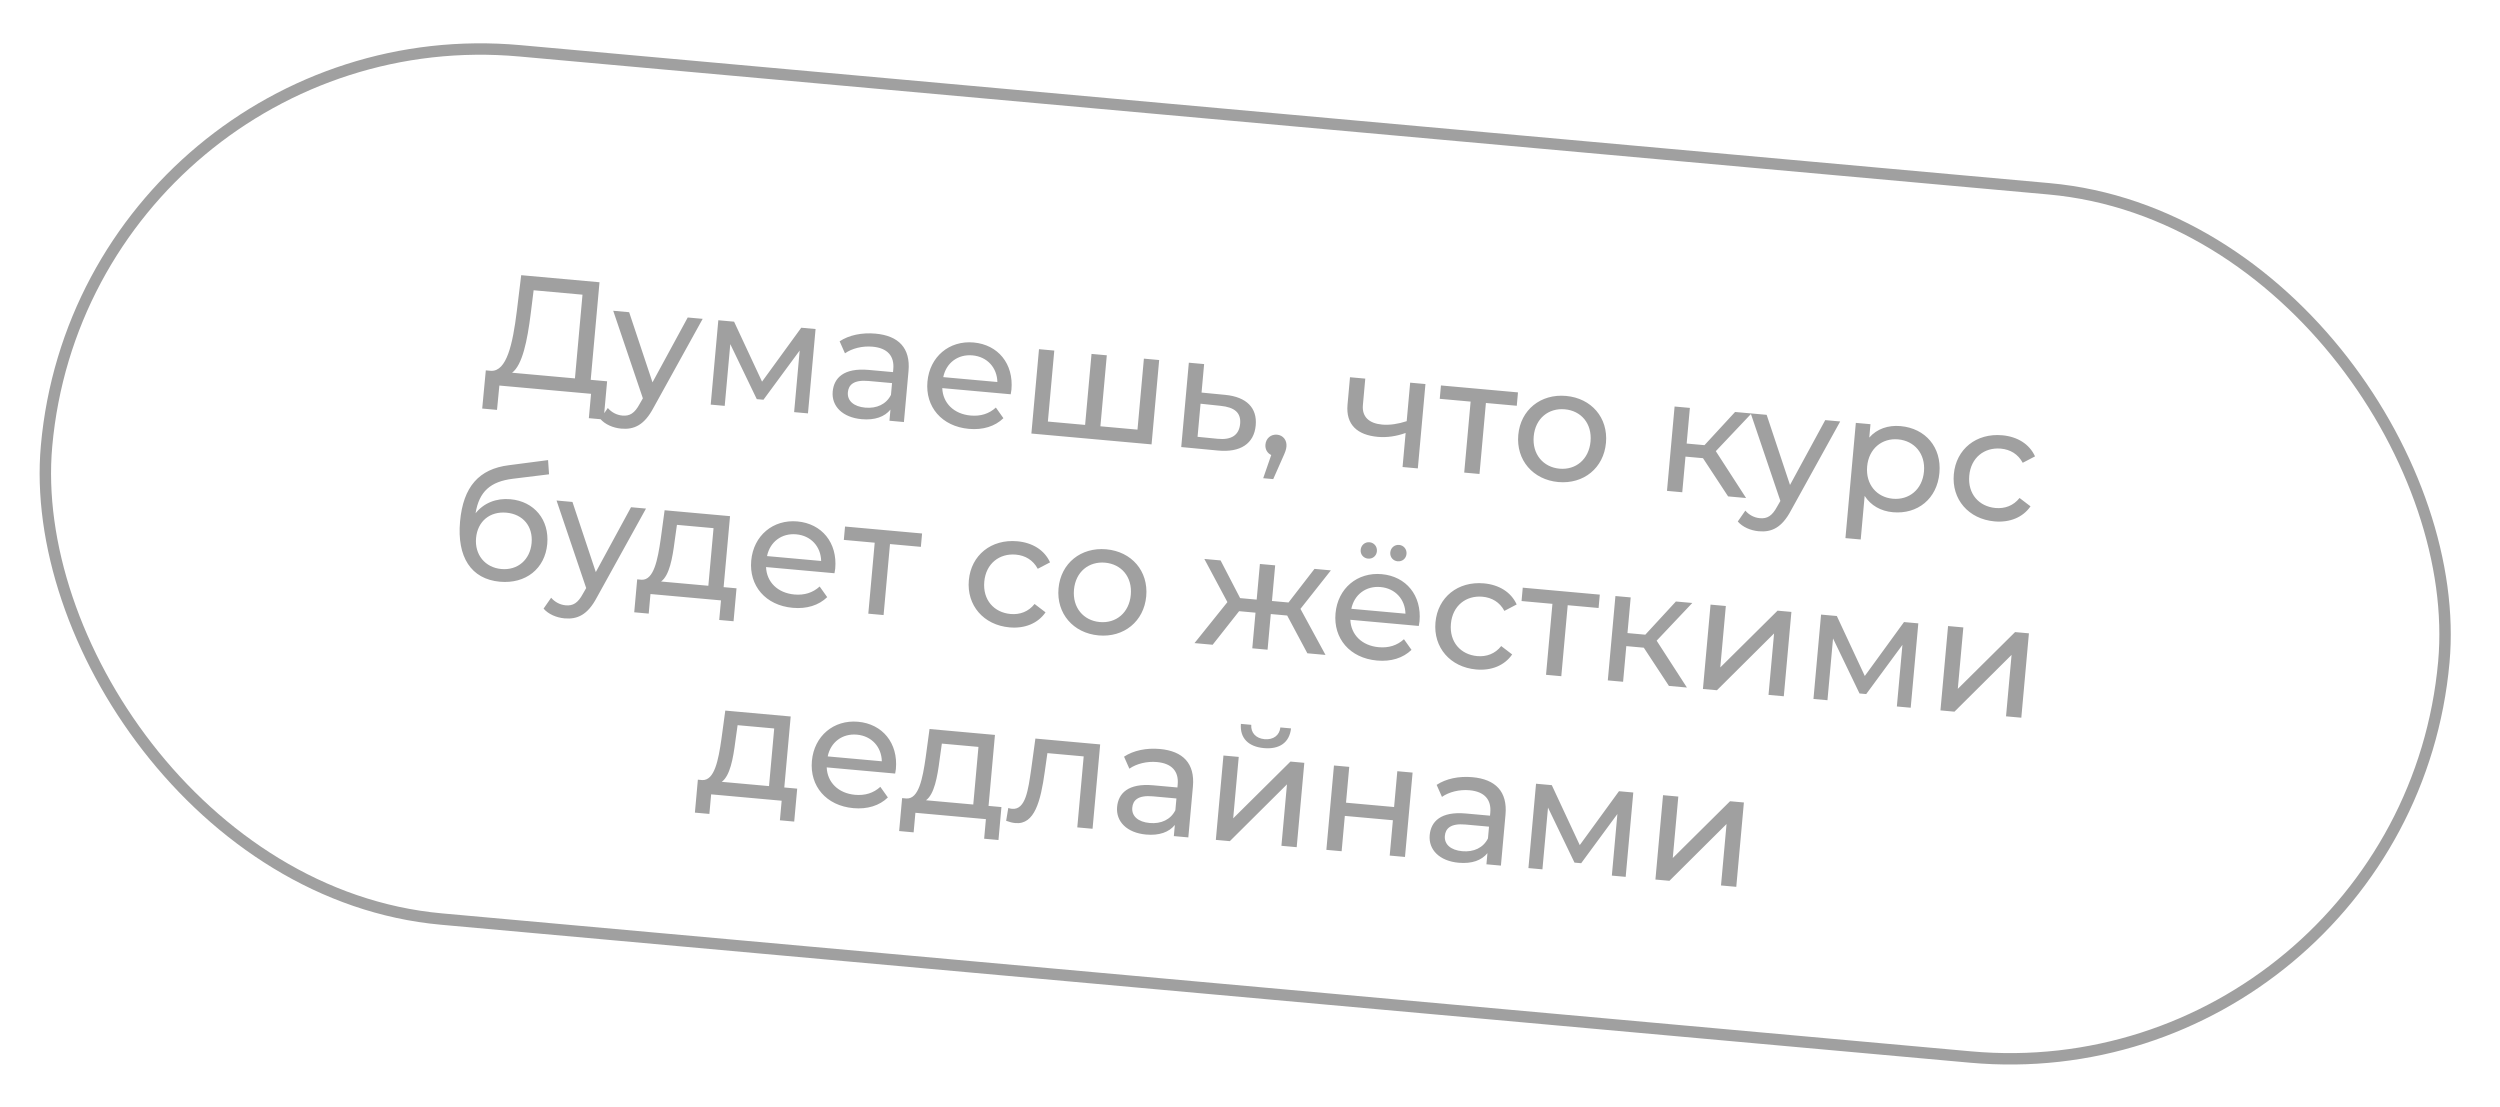 <?xml version="1.0" encoding="UTF-8"?> <svg xmlns="http://www.w3.org/2000/svg" width="219" height="97" viewBox="0 0 219 97" fill="none"><rect x="7.511" y="1.02" width="210.854" height="76.367" rx="38.184" transform="rotate(5.156 7.511 1.02)" stroke="#A0A0A0"></rect><path d="M51.746 33.273L53.182 33.402L52.88 36.748L51.583 36.632L51.776 34.498L43.744 33.774L43.538 35.906L42.241 35.789L42.557 32.444L43.031 32.486C44.377 32.523 44.911 30.196 45.276 27.235L45.657 24.106L52.517 24.725L51.746 33.273ZM46.492 27.471C46.193 29.848 45.762 31.974 44.858 32.651L50.365 33.148L51.027 25.814L46.746 25.427L46.492 27.471ZM60.244 27.812L61.555 27.93L57.238 35.736C56.441 37.238 55.547 37.65 54.417 37.548C53.706 37.484 53.003 37.181 52.583 36.694L53.245 35.741C53.576 36.123 54.019 36.359 54.521 36.404C55.162 36.462 55.593 36.206 56.032 35.388L56.316 34.894L53.718 27.223L55.113 27.349L57.159 33.494L60.244 27.812ZM70.189 28.709L71.444 28.822L70.778 36.212L69.565 36.103L70.052 30.707L66.879 35.017L66.294 34.965L63.973 30.145L63.485 35.554L62.258 35.444L62.925 28.054L64.305 28.178L66.755 33.432L70.189 28.709ZM76.691 29.226C78.713 29.408 79.769 30.487 79.586 32.509L79.183 36.971L77.915 36.856L78.003 35.88C77.496 36.509 76.638 36.825 75.481 36.721C73.808 36.57 72.829 35.582 72.944 34.299C73.051 33.114 73.906 32.207 76.109 32.406L78.229 32.597L78.252 32.332C78.354 31.203 77.758 30.488 76.434 30.369C75.555 30.29 74.635 30.516 74.019 30.952L73.552 29.898C74.374 29.354 75.506 29.119 76.691 29.226ZM75.797 35.709C76.801 35.8 77.637 35.411 78.049 34.591L78.142 33.559L76.078 33.373C74.754 33.254 74.331 33.736 74.274 34.363C74.207 35.102 74.779 35.618 75.797 35.709ZM88.602 34.138C88.592 34.249 88.563 34.415 88.538 34.539L82.542 33.998C82.593 35.31 83.56 36.269 85.025 36.401C85.889 36.479 86.64 36.252 87.238 35.701L87.899 36.633C87.16 37.353 86.104 37.679 84.877 37.569C82.493 37.354 81.045 35.635 81.244 33.432C81.442 31.242 83.159 29.809 85.293 30.002C87.426 30.194 88.807 31.865 88.602 34.138ZM85.191 31.131C83.908 31.015 82.882 31.794 82.629 33.036L87.37 33.464C87.342 32.211 86.487 31.248 85.191 31.131ZM100.205 31.417L101.543 31.538L100.877 38.928L90.349 37.978L91.016 30.588L92.355 30.709L91.794 36.928L95.056 37.222L95.617 31.003L96.956 31.124L96.395 37.343L99.644 37.636L100.205 31.417ZM107.332 34.59C109.213 34.774 110.138 35.743 110.001 37.263C109.856 38.866 108.66 39.658 106.681 39.466L103.476 39.162L104.142 31.772L105.481 31.893L105.256 34.389L107.332 34.59ZM106.662 38.438C107.874 38.561 108.546 38.116 108.636 37.126C108.724 36.15 108.148 35.676 106.922 35.551L105.168 35.365L104.906 38.265L106.662 38.438ZM111.872 38.078C112.402 38.126 112.742 38.565 112.693 39.108C112.668 39.387 112.593 39.591 112.365 40.091L111.535 41.97L110.657 41.891L111.36 39.859C111.023 39.703 110.815 39.361 110.852 38.942C110.903 38.385 111.342 38.031 111.872 38.078ZM123.53 33.521L124.869 33.642L124.202 41.032L122.864 40.911L123.133 37.928C122.348 38.208 121.521 38.344 120.698 38.27C118.9 38.108 117.885 37.201 118.043 35.444L118.26 33.046L119.598 33.167L119.39 35.481C119.295 36.527 119.947 37.092 121.076 37.194C121.746 37.254 122.487 37.138 123.226 36.896L123.53 33.521ZM132.975 34.373L132.87 35.545L130.165 35.301L129.604 41.52L128.265 41.399L128.826 35.18L126.121 34.936L126.227 33.765L132.975 34.373ZM136.508 42.227C134.291 42.027 132.802 40.304 133.001 38.101C133.199 35.898 134.972 34.483 137.189 34.683C139.406 34.883 140.882 36.591 140.683 38.794C140.485 40.997 138.725 42.427 136.508 42.227ZM136.614 41.056C138.036 41.184 139.189 40.248 139.331 38.672C139.473 37.096 138.505 35.983 137.083 35.855C135.661 35.726 134.495 36.647 134.353 38.223C134.211 39.798 135.192 40.927 136.614 41.056ZM151.382 43.484L149.182 40.137L147.648 39.999L147.366 43.122L146.028 43.001L146.694 35.611L148.033 35.732L147.751 38.855L149.313 38.996L151.993 36.089L153.429 36.219L150.305 39.522L152.957 43.626L151.382 43.484ZM159.89 36.802L161.201 36.92L156.884 44.726C156.088 46.228 155.193 46.639 154.064 46.538C153.353 46.473 152.649 46.171 152.229 45.683L152.891 44.731C153.222 45.112 153.665 45.349 154.167 45.394C154.808 45.452 155.239 45.196 155.678 44.378L155.962 43.883L153.364 36.213L154.759 36.339L156.805 42.483L159.89 36.802ZM166.496 37.327C168.657 37.522 170.096 39.17 169.893 41.429C169.688 43.702 167.976 45.066 165.815 44.871C164.769 44.776 163.885 44.289 163.344 43.439L162.999 47.259L161.66 47.139L162.571 37.044L163.854 37.159L163.748 38.331C164.422 37.562 165.408 37.229 166.496 37.327ZM165.809 43.689C167.231 43.818 168.398 42.883 168.54 41.307C168.681 39.745 167.701 38.617 166.278 38.489C164.87 38.361 163.703 39.296 163.562 40.858C163.42 42.434 164.401 43.562 165.809 43.689ZM174.717 45.674C172.445 45.469 170.955 43.746 171.154 41.543C171.353 39.34 173.125 37.925 175.398 38.13C176.723 38.25 177.775 38.893 178.268 39.978L177.191 40.541C176.782 39.773 176.087 39.373 175.278 39.3C173.828 39.17 172.649 40.089 172.507 41.665C172.362 43.269 173.359 44.37 174.809 44.501C175.618 44.574 176.373 44.305 176.913 43.623L177.873 44.356C177.194 45.335 176.042 45.793 174.717 45.674ZM44.708 43.732C46.8 43.921 48.13 45.531 47.939 47.651C47.743 49.826 46.048 51.163 43.789 50.959C41.265 50.731 40.02 48.792 40.301 45.682C40.576 42.629 41.967 41.081 44.569 40.754L48.011 40.305L48.096 41.55L44.926 41.939C42.964 42.184 41.972 43.05 41.659 44.962C42.372 44.07 43.467 43.62 44.708 43.732ZM43.917 49.846C45.354 49.976 46.437 49.033 46.569 47.569C46.701 46.105 45.813 45.041 44.363 44.91C42.913 44.779 41.835 45.666 41.703 47.13C41.57 48.594 42.495 49.718 43.917 49.846ZM55.278 44.433L56.589 44.551L52.272 52.357C51.476 53.859 50.581 54.271 49.452 54.169C48.741 54.105 48.037 53.802 47.617 53.315L48.279 52.362C48.611 52.743 49.053 52.98 49.555 53.026C50.196 53.083 50.627 52.827 51.066 52.009L51.35 51.515L48.753 43.844L50.147 43.97L52.193 50.115L55.278 44.433ZM63.389 51.434L64.519 51.536L64.259 54.422L63.004 54.309L63.158 52.594L56.981 52.037L56.827 53.752L55.558 53.637L55.818 50.751L56.209 50.786C57.273 50.826 57.617 49.044 57.883 47.184L58.22 44.698L63.951 45.215L63.389 51.434ZM59.101 47.392C58.907 48.921 58.632 50.414 57.91 50.94L62.051 51.313L62.506 46.266L59.299 45.977L59.101 47.392ZM73.165 49.814C73.156 49.925 73.126 50.092 73.101 50.216L67.106 49.675C67.156 50.987 68.124 51.946 69.588 52.078C70.452 52.156 71.204 51.928 71.802 51.378L72.463 52.309C71.723 53.029 70.667 53.356 69.44 53.245C67.056 53.03 65.608 51.311 65.807 49.108C66.005 46.919 67.722 45.485 69.856 45.678C71.989 45.87 73.371 47.541 73.165 49.814ZM69.754 46.807C68.471 46.691 67.445 47.471 67.192 48.713L71.933 49.141C71.906 47.887 71.051 46.924 69.754 46.807ZM80.774 46.733L80.668 47.904L77.963 47.66L77.402 53.879L76.063 53.758L76.624 47.54L73.919 47.295L74.025 46.124L80.774 46.733ZM88.434 54.959C86.161 54.754 84.672 53.031 84.87 50.828C85.069 48.625 86.841 47.21 89.114 47.415C90.439 47.535 91.491 48.178 91.984 49.263L90.907 49.826C90.498 49.058 89.803 48.658 88.995 48.585C87.544 48.454 86.365 49.374 86.223 50.95C86.078 52.553 87.075 53.655 88.525 53.786C89.334 53.859 90.089 53.59 90.629 52.908L91.589 53.641C90.91 54.62 89.758 55.078 88.434 54.959ZM96.235 55.662C94.018 55.462 92.528 53.74 92.727 51.537C92.926 49.334 94.698 47.919 96.915 48.119C99.132 48.319 100.609 50.027 100.41 52.23C100.211 54.433 98.452 55.862 96.235 55.662ZM96.34 54.491C97.763 54.62 98.915 53.683 99.058 52.108C99.2 50.532 98.232 49.419 96.809 49.29C95.387 49.162 94.222 50.083 94.08 51.659C93.938 53.234 94.918 54.363 96.34 54.491ZM114.524 57.228L112.757 53.92L111.32 53.79L111.039 56.914L109.7 56.793L109.982 53.67L108.546 53.54L106.228 56.48L104.639 56.336L107.521 52.745L105.501 48.964L106.923 49.092L108.635 52.395L110.085 52.526L110.367 49.403L111.705 49.524L111.424 52.647L112.874 52.778L115.149 49.834L116.585 49.964L113.92 53.336L116.114 57.371L114.524 57.228ZM119.842 48.936C119.451 48.901 119.157 48.579 119.195 48.161C119.233 47.743 119.581 47.465 119.971 47.5C120.362 47.535 120.655 47.871 120.617 48.289C120.579 48.708 120.232 48.972 119.842 48.936ZM122.435 49.17C122.045 49.135 121.751 48.813 121.788 48.395C121.826 47.977 122.174 47.699 122.565 47.734C122.955 47.769 123.248 48.105 123.21 48.523C123.173 48.942 122.826 49.206 122.435 49.17ZM124.35 54.432C124.34 54.543 124.311 54.709 124.286 54.834L118.29 54.293C118.341 55.604 119.308 56.563 120.772 56.695C121.637 56.773 122.388 56.546 122.986 55.995L123.647 56.927C122.907 57.647 121.852 57.974 120.625 57.863C118.241 57.648 116.793 55.929 116.992 53.726C117.189 51.537 118.907 50.103 121.04 50.296C123.174 50.488 124.555 52.159 124.35 54.432ZM120.939 51.425C119.656 51.309 118.63 52.088 118.377 53.331L123.118 53.758C123.09 52.505 122.235 51.542 120.939 51.425ZM129.311 58.646C127.038 58.441 125.549 56.719 125.747 54.516C125.946 52.312 127.718 50.898 129.991 51.103C131.316 51.223 132.368 51.866 132.861 52.95L131.784 53.514C131.375 52.746 130.68 52.346 129.872 52.273C128.421 52.142 127.242 53.062 127.1 54.638C126.955 56.241 127.952 57.343 129.402 57.474C130.211 57.547 130.966 57.278 131.506 56.595L132.466 57.329C131.787 58.308 130.635 58.766 129.311 58.646ZM140.142 52.089L140.036 53.26L137.331 53.016L136.77 59.235L135.432 59.114L135.993 52.896L133.288 52.651L133.393 51.48L140.142 52.089ZM146.198 60.086L143.998 56.738L142.464 56.6L142.183 59.723L140.844 59.603L141.511 52.213L142.849 52.333L142.567 55.457L144.129 55.598L146.809 52.691L148.245 52.82L145.122 56.123L147.774 60.228L146.198 60.086ZM149.177 60.354L149.844 52.964L151.183 53.085L150.697 58.467L155.714 53.494L156.927 53.603L156.261 60.993L154.922 60.873L155.408 55.49L150.404 60.465L149.177 60.354ZM166.79 54.493L168.045 54.606L167.378 61.996L166.165 61.887L166.652 56.491L163.48 60.801L162.894 60.748L160.574 55.928L160.086 61.339L158.859 61.228L159.525 53.838L160.906 53.962L163.356 59.216L166.79 54.493ZM169.983 62.231L170.65 54.842L171.989 54.962L171.503 60.344L176.52 55.371L177.733 55.48L177.067 62.87L175.728 62.75L176.214 57.368L171.21 62.342L169.983 62.231ZM68.704 68.983L69.834 69.085L69.573 71.971L68.319 71.858L68.473 70.143L62.296 69.585L62.142 71.3L60.873 71.186L61.133 68.3L61.524 68.335C62.588 68.375 62.932 66.592 63.198 64.733L63.535 62.247L69.265 62.764L68.704 68.983ZM64.416 64.941C64.222 66.47 63.947 67.963 63.225 68.488L67.366 68.862L67.821 63.814L64.614 63.525L64.416 64.941ZM78.48 67.362C78.47 67.474 78.441 67.64 78.416 67.764L72.42 67.223C72.471 68.535 73.439 69.494 74.903 69.626C75.767 69.704 76.519 69.477 77.116 68.926L77.777 69.857C77.038 70.578 75.982 70.904 74.755 70.794C72.371 70.579 70.923 68.859 71.122 66.656C71.32 64.467 73.037 63.034 75.171 63.226C77.304 63.419 78.685 65.09 78.48 67.362ZM75.069 64.356C73.786 64.24 72.76 65.019 72.507 66.261L77.248 66.689C77.22 65.436 76.365 64.473 75.069 64.356ZM86.597 70.597L87.726 70.699L87.466 73.585L86.211 73.472L86.365 71.757L80.189 71.2L80.034 72.915L78.765 72.8L79.025 69.914L79.416 69.949C80.481 69.989 80.824 68.207 81.09 66.347L81.427 63.861L87.158 64.378L86.597 70.597ZM82.308 66.555C82.114 68.084 81.839 69.577 81.117 70.103L85.258 70.476L85.713 65.429L82.506 65.139L82.308 66.555ZM90.7 64.698L96.375 65.21L95.708 72.6L94.37 72.479L94.931 66.26L91.752 65.973L91.52 67.611C91.159 70.207 90.623 72.253 88.95 72.102C88.699 72.08 88.438 72.014 88.138 71.903L88.324 70.781C88.447 70.82 88.557 70.844 88.655 70.853C89.854 70.961 90.073 69.153 90.328 67.419L90.7 64.698ZM101.605 65.611C103.627 65.794 104.682 66.873 104.5 68.895L104.097 73.356L102.828 73.242L102.916 72.266C102.41 72.895 101.552 73.211 100.394 73.107C98.721 72.956 97.742 71.968 97.858 70.685C97.965 69.5 98.82 68.593 101.023 68.792L103.142 68.983L103.166 68.718C103.268 67.589 102.672 66.874 101.347 66.755C100.469 66.675 99.549 66.902 98.933 67.338L98.466 66.284C99.288 65.74 100.42 65.504 101.605 65.611ZM100.711 72.095C101.715 72.186 102.551 71.797 102.962 70.977L103.055 69.945L100.992 69.759C99.667 69.639 99.244 70.121 99.188 70.749C99.121 71.488 99.693 72.003 100.711 72.095ZM110.719 65.534C109.366 65.412 108.604 64.668 108.703 63.412L109.61 63.494C109.561 64.192 110.022 64.684 110.775 64.752C111.542 64.821 112.084 64.42 112.161 63.724L113.095 63.808C112.954 65.061 112.071 65.656 110.719 65.534ZM106.507 73.574L107.174 66.184L108.513 66.305L108.027 71.687L113.044 66.713L114.257 66.823L113.591 74.213L112.252 74.092L112.738 68.71L107.734 73.685L106.507 73.574ZM116.189 74.447L116.855 67.057L118.194 67.178L117.911 70.315L122.122 70.695L122.405 67.558L123.743 67.679L123.077 75.069L121.738 74.948L122.017 71.853L117.807 71.473L117.527 74.568L116.189 74.447ZM128.988 68.082C131.01 68.264 132.065 69.343 131.882 71.365L131.48 75.827L130.211 75.712L130.299 74.736C129.793 75.365 128.935 75.682 127.777 75.577C126.104 75.426 125.125 74.438 125.241 73.155C125.348 71.97 126.203 71.063 128.406 71.262L130.525 71.453L130.549 71.188C130.651 70.059 130.055 69.344 128.73 69.225C127.852 69.146 126.932 69.372 126.316 69.808L125.849 68.754C126.671 68.21 127.803 67.975 128.988 68.082ZM128.094 74.566C129.098 74.656 129.934 74.268 130.345 73.447L130.438 72.415L128.375 72.229C127.05 72.11 126.627 72.592 126.57 73.219C126.504 73.958 127.076 74.474 128.094 74.566ZM141.822 69.31L143.076 69.423L142.41 76.813L141.197 76.703L141.683 71.307L138.511 75.618L137.926 75.565L135.605 70.745L135.117 76.155L133.89 76.044L134.557 68.654L135.937 68.779L138.387 74.032L141.822 69.31ZM145.015 77.048L145.682 69.658L147.02 69.779L146.535 75.161L151.552 70.188L152.765 70.297L152.098 77.687L150.76 77.566L151.245 72.184L146.242 77.159L145.015 77.048Z" fill="#A0A0A0"></path></svg> 